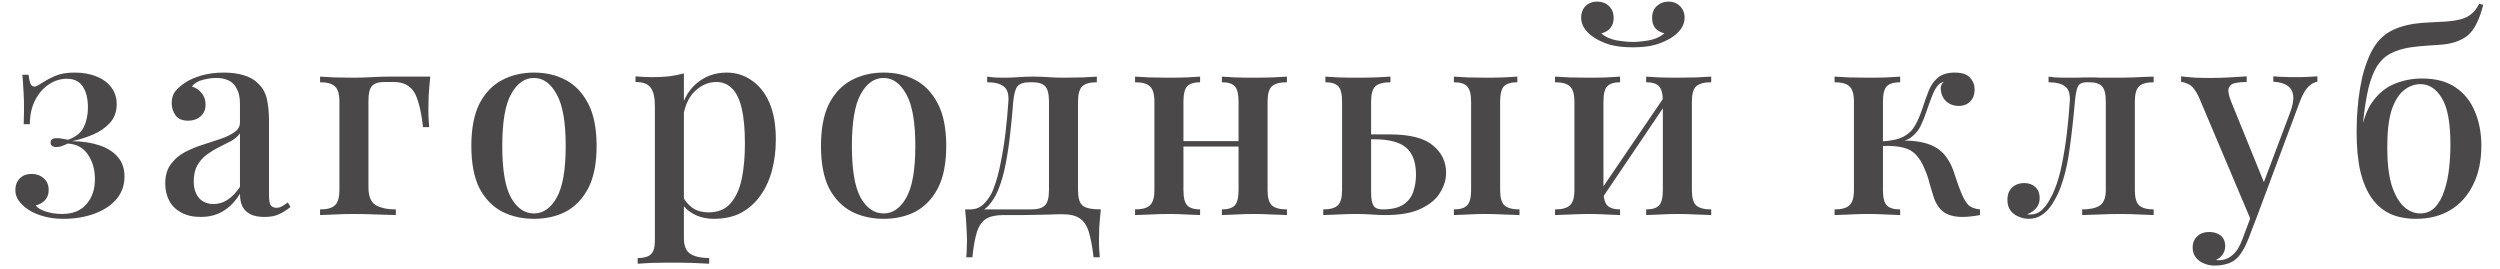 <?xml version="1.0" encoding="UTF-8"?> <svg xmlns="http://www.w3.org/2000/svg" width="93" height="10" viewBox="0 0 93 10" fill="none"><path d="M2.781 2.7C3.094 2.7 3.367 2.75 3.601 2.85C3.834 2.943 4.014 3.077 4.141 3.25C4.274 3.423 4.341 3.633 4.341 3.88C4.341 4.16 4.254 4.393 4.081 4.58C3.914 4.76 3.704 4.903 3.451 5.01C3.197 5.117 2.941 5.197 2.681 5.25C3.074 5.257 3.417 5.31 3.711 5.41C4.004 5.51 4.231 5.657 4.391 5.85C4.551 6.037 4.631 6.277 4.631 6.57C4.631 6.89 4.531 7.17 4.331 7.41C4.131 7.643 3.857 7.823 3.511 7.95C3.164 8.077 2.781 8.14 2.361 8.14C2.074 8.14 1.821 8.107 1.601 8.04C1.387 7.98 1.201 7.897 1.041 7.79C0.901 7.697 0.787 7.59 0.701 7.47C0.614 7.35 0.571 7.217 0.571 7.07C0.571 6.897 0.624 6.753 0.731 6.64C0.844 6.527 0.994 6.47 1.181 6.47C1.354 6.47 1.501 6.523 1.621 6.63C1.747 6.73 1.811 6.877 1.811 7.07C1.811 7.223 1.764 7.35 1.671 7.45C1.584 7.543 1.471 7.607 1.331 7.64C1.384 7.727 1.507 7.803 1.701 7.87C1.901 7.93 2.101 7.96 2.301 7.96C2.701 7.96 3.004 7.84 3.211 7.6C3.424 7.36 3.531 7.047 3.531 6.66C3.531 6.307 3.444 6.003 3.271 5.75C3.104 5.497 2.854 5.36 2.521 5.34C2.454 5.373 2.384 5.403 2.311 5.43C2.244 5.457 2.174 5.47 2.101 5.47C1.954 5.47 1.881 5.413 1.881 5.3C1.881 5.193 1.957 5.14 2.111 5.14C2.177 5.14 2.247 5.147 2.321 5.16C2.394 5.173 2.464 5.187 2.531 5.2C2.824 5.093 3.021 4.933 3.121 4.72C3.221 4.507 3.271 4.267 3.271 4C3.271 3.673 3.207 3.413 3.081 3.22C2.954 3.027 2.757 2.93 2.491 2.93C2.244 2.93 2.014 3.003 1.801 3.15C1.594 3.29 1.427 3.487 1.301 3.74C1.174 3.993 1.111 4.287 1.111 4.62H0.881C0.894 4.287 0.897 4.003 0.891 3.77C0.884 3.537 0.874 3.34 0.861 3.18C0.854 3.013 0.844 2.88 0.831 2.78H1.061C1.081 2.927 1.104 3.037 1.131 3.11C1.164 3.183 1.214 3.22 1.281 3.22C1.321 3.22 1.367 3.203 1.421 3.17C1.481 3.137 1.547 3.097 1.621 3.05C1.754 2.963 1.911 2.883 2.091 2.81C2.271 2.737 2.501 2.7 2.781 2.7ZM7.467 8.07C7.187 8.07 6.947 8.017 6.747 7.91C6.547 7.803 6.397 7.657 6.297 7.47C6.197 7.283 6.147 7.07 6.147 6.83C6.147 6.537 6.214 6.3 6.347 6.12C6.48 5.933 6.65 5.783 6.857 5.67C7.07 5.557 7.294 5.463 7.527 5.39C7.767 5.31 7.99 5.237 8.197 5.17C8.41 5.097 8.584 5.013 8.717 4.92C8.857 4.827 8.927 4.703 8.927 4.55V3.87C8.927 3.63 8.887 3.44 8.807 3.3C8.734 3.153 8.63 3.05 8.497 2.99C8.37 2.93 8.217 2.9 8.037 2.9C7.884 2.9 7.72 2.923 7.547 2.97C7.374 3.01 7.237 3.093 7.137 3.22C7.284 3.26 7.404 3.34 7.497 3.46C7.597 3.573 7.647 3.717 7.647 3.89C7.647 4.077 7.584 4.223 7.457 4.33C7.337 4.437 7.184 4.49 6.997 4.49C6.79 4.49 6.637 4.427 6.537 4.3C6.437 4.167 6.387 4.013 6.387 3.84C6.387 3.66 6.43 3.513 6.517 3.4C6.61 3.287 6.73 3.18 6.877 3.08C7.037 2.973 7.24 2.883 7.487 2.81C7.74 2.737 8.02 2.7 8.327 2.7C8.614 2.7 8.86 2.733 9.067 2.8C9.28 2.86 9.457 2.96 9.597 3.1C9.764 3.253 9.874 3.447 9.927 3.68C9.98 3.907 10.007 4.183 10.007 4.51V7.27C10.007 7.437 10.027 7.557 10.067 7.63C10.114 7.697 10.187 7.73 10.287 7.73C10.354 7.73 10.417 7.713 10.477 7.68C10.544 7.647 10.62 7.597 10.707 7.53L10.807 7.7C10.667 7.813 10.524 7.903 10.377 7.97C10.237 8.037 10.057 8.07 9.837 8.07C9.624 8.07 9.45 8.037 9.317 7.97C9.184 7.903 9.084 7.807 9.017 7.68C8.957 7.553 8.927 7.397 8.927 7.21C8.754 7.49 8.547 7.703 8.307 7.85C8.067 7.997 7.787 8.07 7.467 8.07ZM7.947 7.59C8.134 7.59 8.307 7.537 8.467 7.43C8.634 7.323 8.787 7.163 8.927 6.95V4.96C8.854 5.067 8.747 5.16 8.607 5.24C8.467 5.313 8.317 5.39 8.157 5.47C7.997 5.55 7.844 5.643 7.697 5.75C7.557 5.85 7.44 5.98 7.347 6.14C7.254 6.3 7.207 6.503 7.207 6.75C7.207 7.01 7.274 7.217 7.407 7.37C7.54 7.517 7.72 7.59 7.947 7.59ZM16.006 2.85C15.979 3.103 15.959 3.343 15.946 3.57C15.939 3.797 15.936 3.97 15.936 4.09C15.936 4.217 15.939 4.337 15.946 4.45C15.952 4.563 15.959 4.657 15.966 4.73H15.736C15.689 4.317 15.626 3.99 15.546 3.75C15.472 3.503 15.362 3.327 15.216 3.22C15.076 3.107 14.882 3.05 14.636 3.05C14.582 3.05 14.526 3.05 14.466 3.05C14.412 3.05 14.356 3.05 14.296 3.05C14.082 3.05 13.929 3.1 13.836 3.2C13.749 3.3 13.706 3.48 13.706 3.74V6.97C13.706 7.297 13.796 7.517 13.976 7.63C14.162 7.737 14.412 7.79 14.726 7.79V8C14.566 7.993 14.339 7.987 14.046 7.98C13.759 7.967 13.452 7.96 13.126 7.96C12.892 7.96 12.659 7.967 12.426 7.98C12.199 7.987 12.026 7.993 11.906 8V7.79C12.166 7.79 12.349 7.74 12.456 7.64C12.569 7.54 12.626 7.35 12.626 7.07V3.78C12.626 3.5 12.569 3.31 12.456 3.21C12.349 3.11 12.166 3.06 11.906 3.06V2.85C12.026 2.857 12.206 2.867 12.446 2.88C12.686 2.887 12.919 2.89 13.146 2.89C13.379 2.89 13.609 2.883 13.836 2.87C14.069 2.857 14.276 2.85 14.456 2.85H16.006ZM19.864 2.7C20.311 2.7 20.707 2.793 21.054 2.98C21.401 3.167 21.677 3.46 21.884 3.86C22.091 4.26 22.194 4.783 22.194 5.43C22.194 6.077 22.091 6.6 21.884 7C21.677 7.393 21.401 7.683 21.054 7.87C20.707 8.05 20.311 8.14 19.864 8.14C19.424 8.14 19.027 8.05 18.674 7.87C18.321 7.683 18.041 7.393 17.834 7C17.634 6.6 17.534 6.077 17.534 5.43C17.534 4.783 17.634 4.26 17.834 3.86C18.041 3.46 18.321 3.167 18.674 2.98C19.027 2.793 19.424 2.7 19.864 2.7ZM19.864 2.9C19.517 2.9 19.234 3.1 19.014 3.5C18.794 3.893 18.684 4.537 18.684 5.43C18.684 6.323 18.794 6.967 19.014 7.36C19.234 7.747 19.517 7.94 19.864 7.94C20.204 7.94 20.484 7.747 20.704 7.36C20.931 6.967 21.044 6.323 21.044 5.43C21.044 4.537 20.931 3.893 20.704 3.5C20.484 3.1 20.204 2.9 19.864 2.9ZM25.441 2.73V8.86C25.441 9.153 25.524 9.35 25.691 9.45C25.858 9.55 26.088 9.6 26.381 9.6V9.81C26.228 9.803 26.014 9.793 25.741 9.78C25.468 9.773 25.174 9.77 24.861 9.77C24.641 9.77 24.424 9.773 24.211 9.78C23.998 9.793 23.834 9.803 23.721 9.81V9.6C23.954 9.6 24.118 9.553 24.211 9.46C24.311 9.373 24.361 9.207 24.361 8.96V3.93C24.361 3.63 24.311 3.41 24.211 3.27C24.111 3.123 23.921 3.05 23.641 3.05V2.84C23.854 2.86 24.061 2.87 24.261 2.87C24.481 2.87 24.691 2.86 24.891 2.84C25.091 2.813 25.274 2.777 25.441 2.73ZM27.031 2.7C27.378 2.7 27.688 2.797 27.961 2.99C28.241 3.177 28.461 3.453 28.621 3.82C28.781 4.187 28.861 4.643 28.861 5.19C28.861 5.59 28.814 5.97 28.721 6.33C28.628 6.683 28.484 6.997 28.291 7.27C28.104 7.537 27.868 7.75 27.581 7.91C27.294 8.063 26.954 8.14 26.561 8.14C26.268 8.14 26.008 8.077 25.781 7.95C25.561 7.823 25.404 7.663 25.311 7.47L25.411 7.33C25.498 7.497 25.618 7.633 25.771 7.74C25.931 7.847 26.128 7.9 26.361 7.9C26.708 7.9 26.978 7.79 27.171 7.57C27.371 7.343 27.511 7.04 27.591 6.66C27.671 6.273 27.711 5.837 27.711 5.35C27.711 4.803 27.671 4.363 27.591 4.03C27.511 3.69 27.391 3.443 27.231 3.29C27.071 3.13 26.878 3.05 26.651 3.05C26.351 3.05 26.078 3.17 25.831 3.41C25.591 3.65 25.444 4.01 25.391 4.49L25.291 4.28C25.378 3.78 25.578 3.393 25.891 3.12C26.211 2.84 26.591 2.7 27.031 2.7ZM32.87 2.7C33.317 2.7 33.714 2.793 34.06 2.98C34.407 3.167 34.684 3.46 34.89 3.86C35.097 4.26 35.2 4.783 35.2 5.43C35.2 6.077 35.097 6.6 34.89 7C34.684 7.393 34.407 7.683 34.06 7.87C33.714 8.05 33.317 8.14 32.87 8.14C32.43 8.14 32.033 8.05 31.68 7.87C31.327 7.683 31.047 7.393 30.84 7C30.64 6.6 30.54 6.077 30.54 5.43C30.54 4.783 30.64 4.26 30.84 3.86C31.047 3.46 31.327 3.167 31.68 2.98C32.033 2.793 32.43 2.7 32.87 2.7ZM32.87 2.9C32.523 2.9 32.24 3.1 32.02 3.5C31.8 3.893 31.69 4.537 31.69 5.43C31.69 6.323 31.8 6.967 32.02 7.36C32.24 7.747 32.523 7.94 32.87 7.94C33.21 7.94 33.49 7.747 33.71 7.36C33.937 6.967 34.05 6.323 34.05 5.43C34.05 4.537 33.937 3.893 33.71 3.5C33.49 3.1 33.21 2.9 32.87 2.9ZM40.802 2.85V3.06C40.548 3.06 40.368 3.11 40.262 3.21C40.155 3.31 40.102 3.5 40.102 3.78V7.07C40.102 7.35 40.155 7.54 40.262 7.64C40.375 7.74 40.605 7.79 40.952 7.79C40.925 8.023 40.905 8.247 40.892 8.46C40.885 8.673 40.882 8.837 40.882 8.95C40.882 9.07 40.885 9.183 40.892 9.29C40.898 9.403 40.905 9.497 40.912 9.57H40.682C40.635 9.177 40.575 8.86 40.502 8.62C40.428 8.387 40.315 8.22 40.162 8.12C40.015 8.02 39.802 7.97 39.522 7.97C39.362 7.97 39.212 7.973 39.072 7.98C38.938 7.98 38.792 7.983 38.632 7.99C38.472 7.99 38.288 7.993 38.082 8C37.875 8 37.625 8 37.332 8C37.052 8 36.835 8.047 36.682 8.14C36.529 8.24 36.415 8.403 36.342 8.63C36.269 8.863 36.212 9.177 36.172 9.57H35.942C35.955 9.497 35.962 9.403 35.962 9.29C35.968 9.183 35.972 9.07 35.972 8.95C35.972 8.837 35.965 8.673 35.952 8.46C35.945 8.247 35.928 8.023 35.902 7.79H38.362C38.602 7.79 38.772 7.74 38.872 7.64C38.972 7.54 39.022 7.35 39.022 7.07V3.78C39.022 3.5 38.975 3.31 38.882 3.21C38.788 3.11 38.629 3.06 38.402 3.06H38.312C38.078 3.06 37.922 3.113 37.842 3.22C37.769 3.32 37.718 3.507 37.692 3.78C37.665 4.153 37.629 4.54 37.582 4.94C37.542 5.333 37.485 5.717 37.412 6.09C37.345 6.457 37.248 6.79 37.122 7.09C37.035 7.297 36.922 7.48 36.782 7.64C36.648 7.793 36.472 7.887 36.252 7.92L36.092 7.79C36.305 7.79 36.482 7.713 36.622 7.56C36.769 7.407 36.879 7.233 36.952 7.04C37.065 6.747 37.155 6.423 37.222 6.07C37.295 5.717 37.355 5.347 37.402 4.96C37.449 4.567 37.485 4.173 37.512 3.78C37.532 3.5 37.472 3.31 37.332 3.21C37.199 3.11 36.995 3.06 36.722 3.06V2.85C36.775 2.857 36.858 2.867 36.972 2.88C37.092 2.887 37.232 2.89 37.392 2.89C37.552 2.89 37.715 2.883 37.882 2.87C38.048 2.857 38.232 2.85 38.432 2.85C38.645 2.85 38.835 2.857 39.002 2.87C39.169 2.883 39.362 2.89 39.582 2.89C39.809 2.89 40.038 2.887 40.272 2.88C40.505 2.867 40.682 2.857 40.802 2.85ZM47.874 2.85V3.06C47.614 3.06 47.427 3.11 47.314 3.21C47.207 3.31 47.154 3.5 47.154 3.78V7.07C47.154 7.35 47.207 7.54 47.314 7.64C47.427 7.74 47.614 7.79 47.874 7.79V8C47.761 7.993 47.584 7.987 47.344 7.98C47.104 7.967 46.867 7.96 46.634 7.96C46.407 7.96 46.181 7.967 45.954 7.98C45.734 7.987 45.567 7.993 45.454 8V7.79C45.681 7.79 45.841 7.74 45.934 7.64C46.027 7.54 46.074 7.35 46.074 7.07V3.78C46.074 3.5 46.027 3.31 45.934 3.21C45.841 3.11 45.681 3.06 45.454 3.06V2.85C45.567 2.857 45.731 2.867 45.944 2.88C46.164 2.887 46.387 2.89 46.614 2.89C46.847 2.89 47.084 2.887 47.324 2.88C47.571 2.867 47.754 2.857 47.874 2.85ZM44.644 2.85V3.06C44.424 3.06 44.264 3.11 44.164 3.21C44.071 3.31 44.024 3.5 44.024 3.78V7.07C44.024 7.35 44.071 7.54 44.164 7.64C44.264 7.74 44.424 7.79 44.644 7.79V8C44.537 7.993 44.374 7.987 44.154 7.98C43.941 7.967 43.717 7.96 43.484 7.96C43.257 7.96 43.021 7.967 42.774 7.98C42.527 7.987 42.344 7.993 42.224 8V7.79C42.484 7.79 42.667 7.74 42.774 7.64C42.887 7.54 42.944 7.35 42.944 7.07V3.78C42.944 3.5 42.887 3.31 42.774 3.21C42.667 3.11 42.484 3.06 42.224 3.06V2.85C42.344 2.857 42.524 2.867 42.764 2.88C43.004 2.887 43.237 2.89 43.464 2.89C43.697 2.89 43.924 2.887 44.144 2.88C44.371 2.867 44.537 2.857 44.644 2.85ZM46.434 5.25V5.45H43.614V5.25H46.434ZM51.725 2.85V3.06C51.465 3.06 51.279 3.11 51.165 3.21C51.059 3.31 51.005 3.5 51.005 3.78V7.14C51.005 7.387 51.035 7.557 51.095 7.65C51.155 7.743 51.265 7.79 51.425 7.79C51.765 7.79 52.025 7.73 52.205 7.61C52.385 7.49 52.509 7.33 52.575 7.13C52.642 6.93 52.675 6.72 52.675 6.5C52.675 6.033 52.552 5.697 52.305 5.49C52.065 5.283 51.662 5.18 51.095 5.18C50.982 5.18 50.865 5.18 50.745 5.18C50.625 5.18 50.512 5.18 50.405 5.18L50.385 5C50.619 5 50.842 5 51.055 5C51.275 5 51.489 5 51.695 5C52.449 5 52.985 5.137 53.305 5.41C53.632 5.677 53.795 6.017 53.795 6.43C53.795 6.677 53.722 6.92 53.575 7.16C53.435 7.4 53.199 7.6 52.865 7.76C52.539 7.92 52.099 8 51.545 8C51.392 8 51.219 7.993 51.025 7.98C50.839 7.967 50.645 7.96 50.445 7.96C50.232 7.96 50.005 7.967 49.765 7.98C49.525 7.987 49.345 7.993 49.225 8V7.79C49.479 7.79 49.659 7.74 49.765 7.64C49.872 7.54 49.925 7.35 49.925 7.07V3.78C49.925 3.5 49.879 3.31 49.785 3.21C49.692 3.11 49.532 3.06 49.305 3.06V2.85C49.419 2.857 49.582 2.867 49.795 2.88C50.015 2.887 50.239 2.89 50.465 2.89C50.699 2.89 50.935 2.887 51.175 2.88C51.422 2.867 51.605 2.857 51.725 2.85ZM56.445 2.85V3.06C56.212 3.06 56.045 3.11 55.945 3.21C55.852 3.31 55.805 3.5 55.805 3.78V7.07C55.805 7.35 55.859 7.54 55.965 7.64C56.079 7.74 56.265 7.79 56.525 7.79V8C56.405 7.993 56.219 7.987 55.965 7.98C55.719 7.967 55.479 7.96 55.245 7.96C55.032 7.96 54.812 7.967 54.585 7.98C54.359 7.987 54.192 7.993 54.085 8V7.79C54.319 7.79 54.482 7.74 54.575 7.64C54.675 7.54 54.725 7.35 54.725 7.07V3.78C54.725 3.5 54.675 3.31 54.575 3.21C54.482 3.11 54.319 3.06 54.085 3.06V2.85C54.199 2.857 54.369 2.867 54.595 2.88C54.829 2.887 55.052 2.89 55.265 2.89C55.492 2.89 55.715 2.887 55.935 2.88C56.162 2.867 56.332 2.857 56.445 2.85ZM63.657 2.85V3.06C63.398 3.06 63.211 3.11 63.097 3.21C62.991 3.31 62.938 3.5 62.938 3.78V7.07C62.938 7.35 62.991 7.54 63.097 7.64C63.211 7.74 63.398 7.79 63.657 7.79V8C63.544 7.993 63.367 7.987 63.127 7.98C62.888 7.967 62.651 7.96 62.417 7.96C62.191 7.96 61.964 7.967 61.737 7.98C61.517 7.987 61.351 7.993 61.237 8V7.79C61.464 7.79 61.624 7.74 61.718 7.64C61.811 7.54 61.858 7.35 61.858 7.07V3.78C61.858 3.5 61.811 3.31 61.718 3.21C61.624 3.11 61.464 3.06 61.237 3.06V2.85C61.351 2.857 61.514 2.867 61.727 2.88C61.947 2.887 62.171 2.89 62.398 2.89C62.631 2.89 62.867 2.887 63.108 2.88C63.354 2.867 63.538 2.857 63.657 2.85ZM60.267 2.85V3.06C60.047 3.06 59.888 3.11 59.788 3.21C59.694 3.31 59.648 3.5 59.648 3.78V7.07C59.648 7.35 59.694 7.54 59.788 7.64C59.888 7.74 60.047 7.79 60.267 7.79V8C60.161 7.993 59.998 7.987 59.778 7.98C59.564 7.967 59.341 7.96 59.108 7.96C58.881 7.96 58.644 7.967 58.398 7.98C58.151 7.987 57.968 7.993 57.847 8V7.79C58.108 7.79 58.291 7.74 58.398 7.64C58.511 7.54 58.568 7.35 58.568 7.07V3.78C58.568 3.5 58.511 3.31 58.398 3.21C58.291 3.11 58.108 3.06 57.847 3.06V2.85C57.968 2.857 58.148 2.867 58.388 2.88C58.627 2.887 58.861 2.89 59.087 2.89C59.321 2.89 59.547 2.887 59.767 2.88C59.994 2.867 60.161 2.857 60.267 2.85ZM61.968 3.52L62.127 3.63L59.508 7.51L59.337 7.39L61.968 3.52ZM62.068 0.06C62.241 0.06 62.384 0.117 62.498 0.23C62.611 0.343 62.667 0.487 62.667 0.66C62.667 0.807 62.621 0.947 62.528 1.08C62.434 1.207 62.318 1.313 62.178 1.4C62.024 1.5 61.831 1.587 61.597 1.66C61.364 1.727 61.078 1.76 60.737 1.76C60.404 1.76 60.117 1.727 59.877 1.66C59.644 1.587 59.454 1.5 59.307 1.4C59.167 1.313 59.051 1.207 58.958 1.08C58.864 0.947 58.818 0.807 58.818 0.66C58.818 0.487 58.871 0.343 58.977 0.23C59.091 0.117 59.237 0.06 59.417 0.06C59.591 0.06 59.734 0.113 59.847 0.22C59.968 0.327 60.028 0.477 60.028 0.67C60.028 0.823 59.984 0.95 59.898 1.05C59.818 1.143 59.708 1.207 59.568 1.24C59.708 1.367 59.894 1.453 60.127 1.5C60.361 1.54 60.564 1.56 60.737 1.56C60.917 1.56 61.121 1.54 61.347 1.5C61.581 1.453 61.771 1.367 61.917 1.24C61.778 1.207 61.664 1.143 61.578 1.05C61.498 0.95 61.458 0.823 61.458 0.67C61.458 0.477 61.517 0.327 61.638 0.22C61.758 0.113 61.901 0.06 62.068 0.06ZM72.716 2.7C72.983 2.7 73.173 2.763 73.286 2.89C73.4 3.017 73.456 3.163 73.456 3.33C73.456 3.51 73.403 3.657 73.296 3.77C73.19 3.883 73.043 3.94 72.856 3.94C72.736 3.94 72.626 3.913 72.526 3.86C72.426 3.807 72.346 3.73 72.286 3.63C72.226 3.53 72.196 3.41 72.196 3.27C72.196 3.23 72.206 3.19 72.226 3.15C72.246 3.103 72.276 3.067 72.316 3.04C72.21 3.067 72.123 3.127 72.056 3.22C71.99 3.307 71.926 3.43 71.866 3.59C71.806 3.743 71.736 3.937 71.656 4.17C71.596 4.35 71.526 4.523 71.446 4.69C71.366 4.85 71.253 4.987 71.106 5.1C70.966 5.207 70.77 5.277 70.516 5.31L70.586 5.24C71.026 5.213 71.4 5.25 71.706 5.35C72.02 5.45 72.263 5.63 72.436 5.89C72.556 6.063 72.653 6.277 72.726 6.53C72.806 6.783 72.893 7.02 72.986 7.24C73.06 7.407 73.14 7.537 73.226 7.63C73.32 7.717 73.463 7.77 73.656 7.79V8C73.55 8.02 73.44 8.037 73.326 8.05C73.213 8.063 73.106 8.07 73.006 8.07C72.68 8.07 72.43 7.997 72.256 7.85C72.09 7.703 71.97 7.49 71.896 7.21C71.863 7.103 71.823 6.97 71.776 6.81C71.736 6.643 71.68 6.477 71.606 6.31C71.54 6.137 71.46 5.99 71.366 5.87C71.233 5.683 71.056 5.56 70.836 5.5C70.623 5.44 70.346 5.417 70.006 5.43V5.26C70.36 5.24 70.63 5.18 70.816 5.08C71.003 4.98 71.146 4.84 71.246 4.66C71.346 4.48 71.44 4.26 71.526 4C71.593 3.787 71.666 3.58 71.746 3.38C71.826 3.18 71.94 3.017 72.086 2.89C72.24 2.763 72.45 2.7 72.716 2.7ZM70.686 2.85V3.06C70.453 3.06 70.286 3.11 70.186 3.21C70.093 3.31 70.046 3.5 70.046 3.78V7.07C70.046 7.35 70.093 7.54 70.186 7.64C70.286 7.74 70.453 7.79 70.686 7.79V8C70.573 7.993 70.403 7.987 70.176 7.98C69.95 7.967 69.72 7.96 69.486 7.96C69.26 7.96 69.026 7.967 68.786 7.98C68.546 7.987 68.366 7.993 68.246 8V7.79C68.506 7.79 68.69 7.74 68.796 7.64C68.91 7.54 68.966 7.35 68.966 7.07V3.78C68.966 3.5 68.91 3.31 68.796 3.21C68.69 3.11 68.506 3.06 68.246 3.06V2.85C68.366 2.857 68.546 2.867 68.786 2.88C69.033 2.887 69.273 2.89 69.506 2.89C69.733 2.89 69.96 2.887 70.186 2.88C70.413 2.867 70.58 2.857 70.686 2.85ZM80.116 2.85V3.06C79.863 3.06 79.683 3.11 79.576 3.21C79.469 3.31 79.416 3.5 79.416 3.78V7.07C79.416 7.35 79.469 7.54 79.576 7.64C79.689 7.74 79.869 7.79 80.116 7.79V8C80.003 7.993 79.833 7.987 79.606 7.98C79.386 7.967 79.143 7.96 78.876 7.96C78.616 7.96 78.349 7.967 78.076 7.98C77.809 7.987 77.603 7.993 77.456 8V7.79C77.743 7.79 77.959 7.743 78.106 7.65C78.259 7.55 78.336 7.357 78.336 7.07V3.78C78.336 3.5 78.289 3.31 78.196 3.21C78.103 3.11 77.943 3.06 77.716 3.06H77.626C77.459 3.06 77.349 3.113 77.296 3.22C77.249 3.32 77.213 3.507 77.186 3.78C77.133 4.4 77.066 4.993 76.986 5.56C76.913 6.127 76.786 6.637 76.606 7.09C76.533 7.263 76.443 7.433 76.336 7.6C76.236 7.76 76.113 7.89 75.966 7.99C75.826 8.09 75.659 8.14 75.466 8.14C75.339 8.14 75.216 8.113 75.096 8.06C74.976 8.013 74.876 7.94 74.796 7.84C74.716 7.733 74.676 7.6 74.676 7.44C74.676 7.24 74.733 7.087 74.846 6.98C74.966 6.867 75.119 6.81 75.306 6.81C75.473 6.81 75.609 6.86 75.716 6.96C75.823 7.06 75.876 7.197 75.876 7.37C75.876 7.51 75.836 7.63 75.756 7.73C75.676 7.83 75.563 7.91 75.416 7.97C75.429 7.977 75.446 7.98 75.466 7.98C75.493 7.98 75.513 7.98 75.526 7.98C75.686 7.98 75.823 7.93 75.936 7.83C76.056 7.723 76.156 7.597 76.236 7.45C76.323 7.303 76.389 7.167 76.436 7.04C76.549 6.76 76.639 6.443 76.706 6.09C76.779 5.737 76.839 5.363 76.886 4.97C76.933 4.577 76.969 4.18 76.996 3.78C77.016 3.5 76.956 3.31 76.816 3.21C76.683 3.11 76.479 3.06 76.206 3.06V2.85C76.259 2.857 76.343 2.867 76.456 2.88C76.576 2.887 76.716 2.89 76.876 2.89C77.009 2.89 77.146 2.89 77.286 2.89C77.426 2.883 77.579 2.88 77.746 2.88C77.893 2.88 78.023 2.883 78.136 2.89C78.256 2.89 78.376 2.89 78.496 2.89C78.623 2.89 78.759 2.89 78.906 2.89C79.053 2.89 79.203 2.887 79.356 2.88C79.516 2.873 79.663 2.867 79.796 2.86C79.936 2.853 80.043 2.85 80.116 2.85ZM86.207 2.84V3.04C86.081 3.06 85.964 3.127 85.857 3.24C85.751 3.347 85.647 3.533 85.547 3.8L83.987 7.98L83.747 8.22L81.797 3.61C81.671 3.35 81.547 3.193 81.427 3.14C81.314 3.08 81.217 3.05 81.137 3.05V2.84C81.304 2.86 81.481 2.877 81.667 2.89C81.854 2.897 82.047 2.9 82.247 2.9C82.474 2.9 82.701 2.893 82.927 2.88C83.161 2.867 83.377 2.853 83.577 2.84V3.05C83.417 3.05 83.274 3.063 83.147 3.09C83.027 3.11 82.947 3.173 82.907 3.28C82.874 3.38 82.907 3.553 83.007 3.8L84.247 6.85L84.177 6.88L85.187 4.2C85.287 3.933 85.327 3.72 85.307 3.56C85.287 3.393 85.217 3.27 85.097 3.19C84.977 3.103 84.801 3.053 84.567 3.04V2.84C84.681 2.847 84.784 2.853 84.877 2.86C84.977 2.86 85.074 2.863 85.167 2.87C85.261 2.87 85.354 2.87 85.447 2.87C85.594 2.87 85.731 2.867 85.857 2.86C85.991 2.853 86.107 2.847 86.207 2.84ZM83.987 7.98L83.627 8.92C83.561 9.087 83.491 9.227 83.417 9.34C83.351 9.453 83.277 9.547 83.197 9.62C83.097 9.713 82.974 9.78 82.827 9.82C82.681 9.86 82.534 9.88 82.387 9.88C82.247 9.88 82.114 9.853 81.987 9.8C81.867 9.753 81.767 9.68 81.687 9.58C81.607 9.48 81.567 9.357 81.567 9.21C81.567 9.037 81.624 8.897 81.737 8.79C81.851 8.683 82.001 8.63 82.187 8.63C82.354 8.63 82.494 8.673 82.607 8.76C82.721 8.853 82.777 8.987 82.777 9.16C82.777 9.28 82.744 9.383 82.677 9.47C82.617 9.557 82.537 9.623 82.437 9.67C82.457 9.677 82.477 9.68 82.497 9.68C82.517 9.68 82.534 9.68 82.547 9.68C82.734 9.68 82.901 9.617 83.047 9.49C83.194 9.37 83.317 9.173 83.417 8.9L83.777 7.94L83.987 7.98ZM92.226 0.14L92.376 0.18C92.309 0.447 92.226 0.68 92.126 0.88C92.032 1.073 91.919 1.223 91.786 1.33C91.666 1.423 91.519 1.5 91.346 1.56C91.172 1.62 90.959 1.657 90.706 1.67C90.599 1.677 90.449 1.687 90.256 1.7C90.069 1.713 89.876 1.733 89.676 1.76C89.382 1.807 89.132 1.883 88.926 1.99C88.726 2.097 88.559 2.253 88.426 2.46C88.299 2.667 88.192 2.94 88.106 3.28C88.026 3.62 87.959 4.043 87.906 4.55L88.496 5.02L87.826 4.97C87.906 4.457 88.056 4.053 88.276 3.76C88.496 3.46 88.762 3.247 89.076 3.12C89.396 2.987 89.736 2.92 90.096 2.92C90.609 2.92 91.026 3.03 91.346 3.25C91.672 3.47 91.912 3.77 92.066 4.15C92.226 4.523 92.306 4.947 92.306 5.42C92.306 5.987 92.202 6.473 91.996 6.88C91.796 7.287 91.512 7.6 91.146 7.82C90.786 8.033 90.362 8.14 89.876 8.14C89.516 8.14 89.199 8.08 88.926 7.96C88.652 7.833 88.422 7.64 88.236 7.38C88.049 7.12 87.906 6.787 87.806 6.38C87.712 5.967 87.666 5.473 87.666 4.9C87.666 4.78 87.669 4.613 87.676 4.4C87.689 4.187 87.709 3.947 87.736 3.68C87.769 3.413 87.816 3.143 87.876 2.87C87.942 2.597 88.029 2.337 88.136 2.09C88.242 1.843 88.376 1.633 88.536 1.46C88.676 1.313 88.846 1.193 89.046 1.1C89.252 1.007 89.489 0.937 89.756 0.89C89.989 0.857 90.219 0.837 90.446 0.83C90.679 0.817 90.866 0.807 91.006 0.8C91.372 0.773 91.639 0.71 91.806 0.61C91.979 0.51 92.119 0.353 92.226 0.14ZM90.036 3.13C89.822 3.13 89.622 3.203 89.436 3.35C89.249 3.49 89.096 3.73 88.976 4.07C88.862 4.41 88.806 4.88 88.806 5.48C88.806 6.067 88.862 6.543 88.976 6.91C89.096 7.27 89.249 7.533 89.436 7.7C89.622 7.86 89.819 7.94 90.026 7.94C90.252 7.94 90.439 7.863 90.586 7.71C90.732 7.55 90.846 7.347 90.926 7.1C91.012 6.847 91.072 6.57 91.106 6.27C91.139 5.97 91.156 5.677 91.156 5.39C91.156 4.57 91.049 3.99 90.836 3.65C90.629 3.303 90.362 3.13 90.036 3.13Z" fill="#4A4848"></path></svg> 